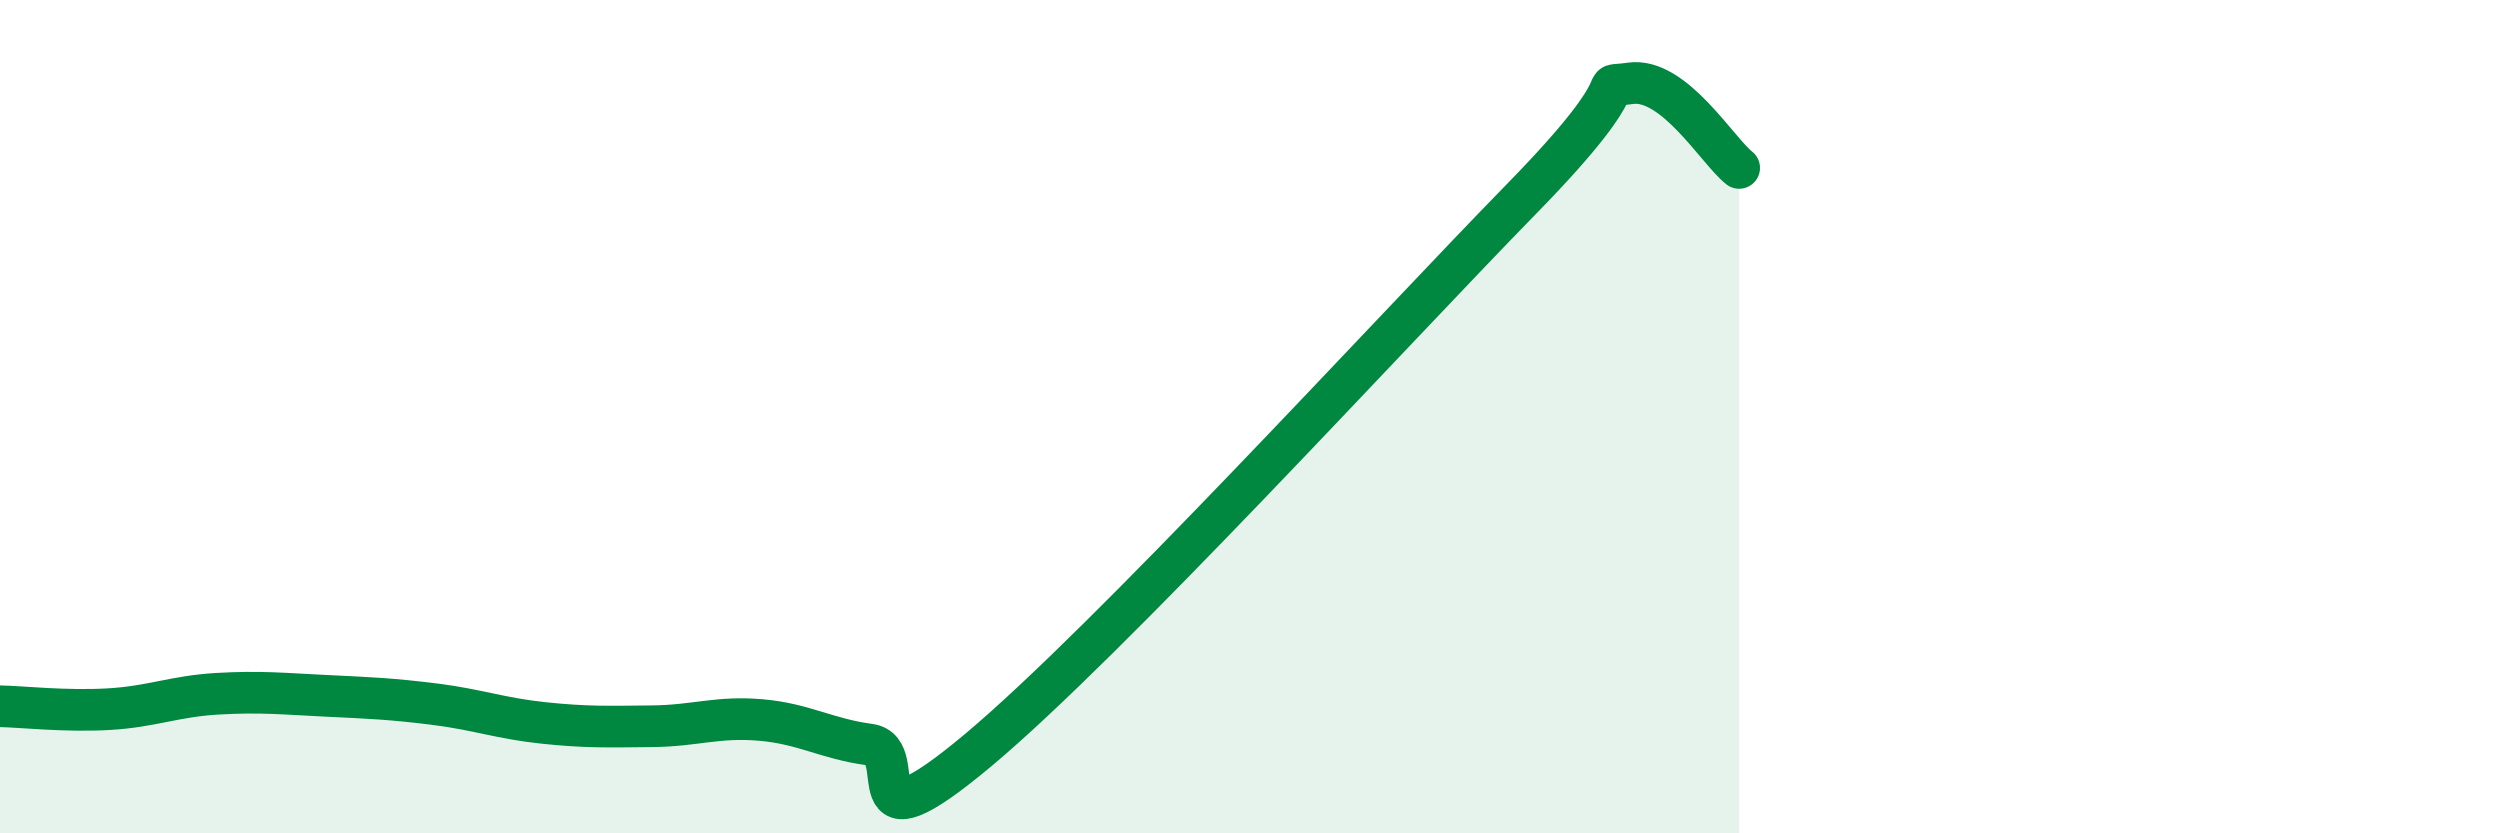 
    <svg width="60" height="20" viewBox="0 0 60 20" xmlns="http://www.w3.org/2000/svg">
      <path
        d="M 0,16.95 C 0.52,16.96 1.57,17.08 2.61,17.02 C 3.65,16.96 4.18,16.71 5.22,16.65 C 6.26,16.59 6.79,16.65 7.83,16.7 C 8.87,16.75 9.39,16.77 10.43,16.9 C 11.47,17.03 12,17.24 13.04,17.35 C 14.08,17.46 14.61,17.44 15.65,17.43 C 16.69,17.42 17.22,17.19 18.26,17.28 C 19.3,17.37 19.83,17.73 20.87,17.87 C 21.91,18.01 20.35,20.62 23.48,18 C 26.61,15.38 33.39,7.97 36.52,4.77 C 39.65,1.57 38.09,2.15 39.13,2 C 40.17,1.85 41.22,3.62 41.74,4.03L41.74 20L0 20Z"
        fill="#008740"
        opacity="0.1"
        stroke-linecap="round"
        stroke-linejoin="round"
      />
      <path
        d="M 0,16.95 C 0.52,16.96 1.57,17.08 2.61,17.02 C 3.65,16.96 4.18,16.71 5.22,16.65 C 6.26,16.59 6.79,16.65 7.83,16.7 C 8.87,16.75 9.39,16.77 10.43,16.9 C 11.47,17.03 12,17.24 13.04,17.35 C 14.08,17.46 14.61,17.44 15.65,17.43 C 16.69,17.42 17.22,17.19 18.26,17.28 C 19.3,17.37 19.83,17.73 20.87,17.87 C 21.91,18.01 20.35,20.62 23.48,18 C 26.61,15.38 33.39,7.97 36.52,4.77 C 39.65,1.57 38.09,2.15 39.13,2 C 40.17,1.85 41.22,3.62 41.74,4.03"
        stroke="#008740"
        stroke-width="1"
        fill="none"
        stroke-linecap="round"
        stroke-linejoin="round"
      />
    </svg>
  